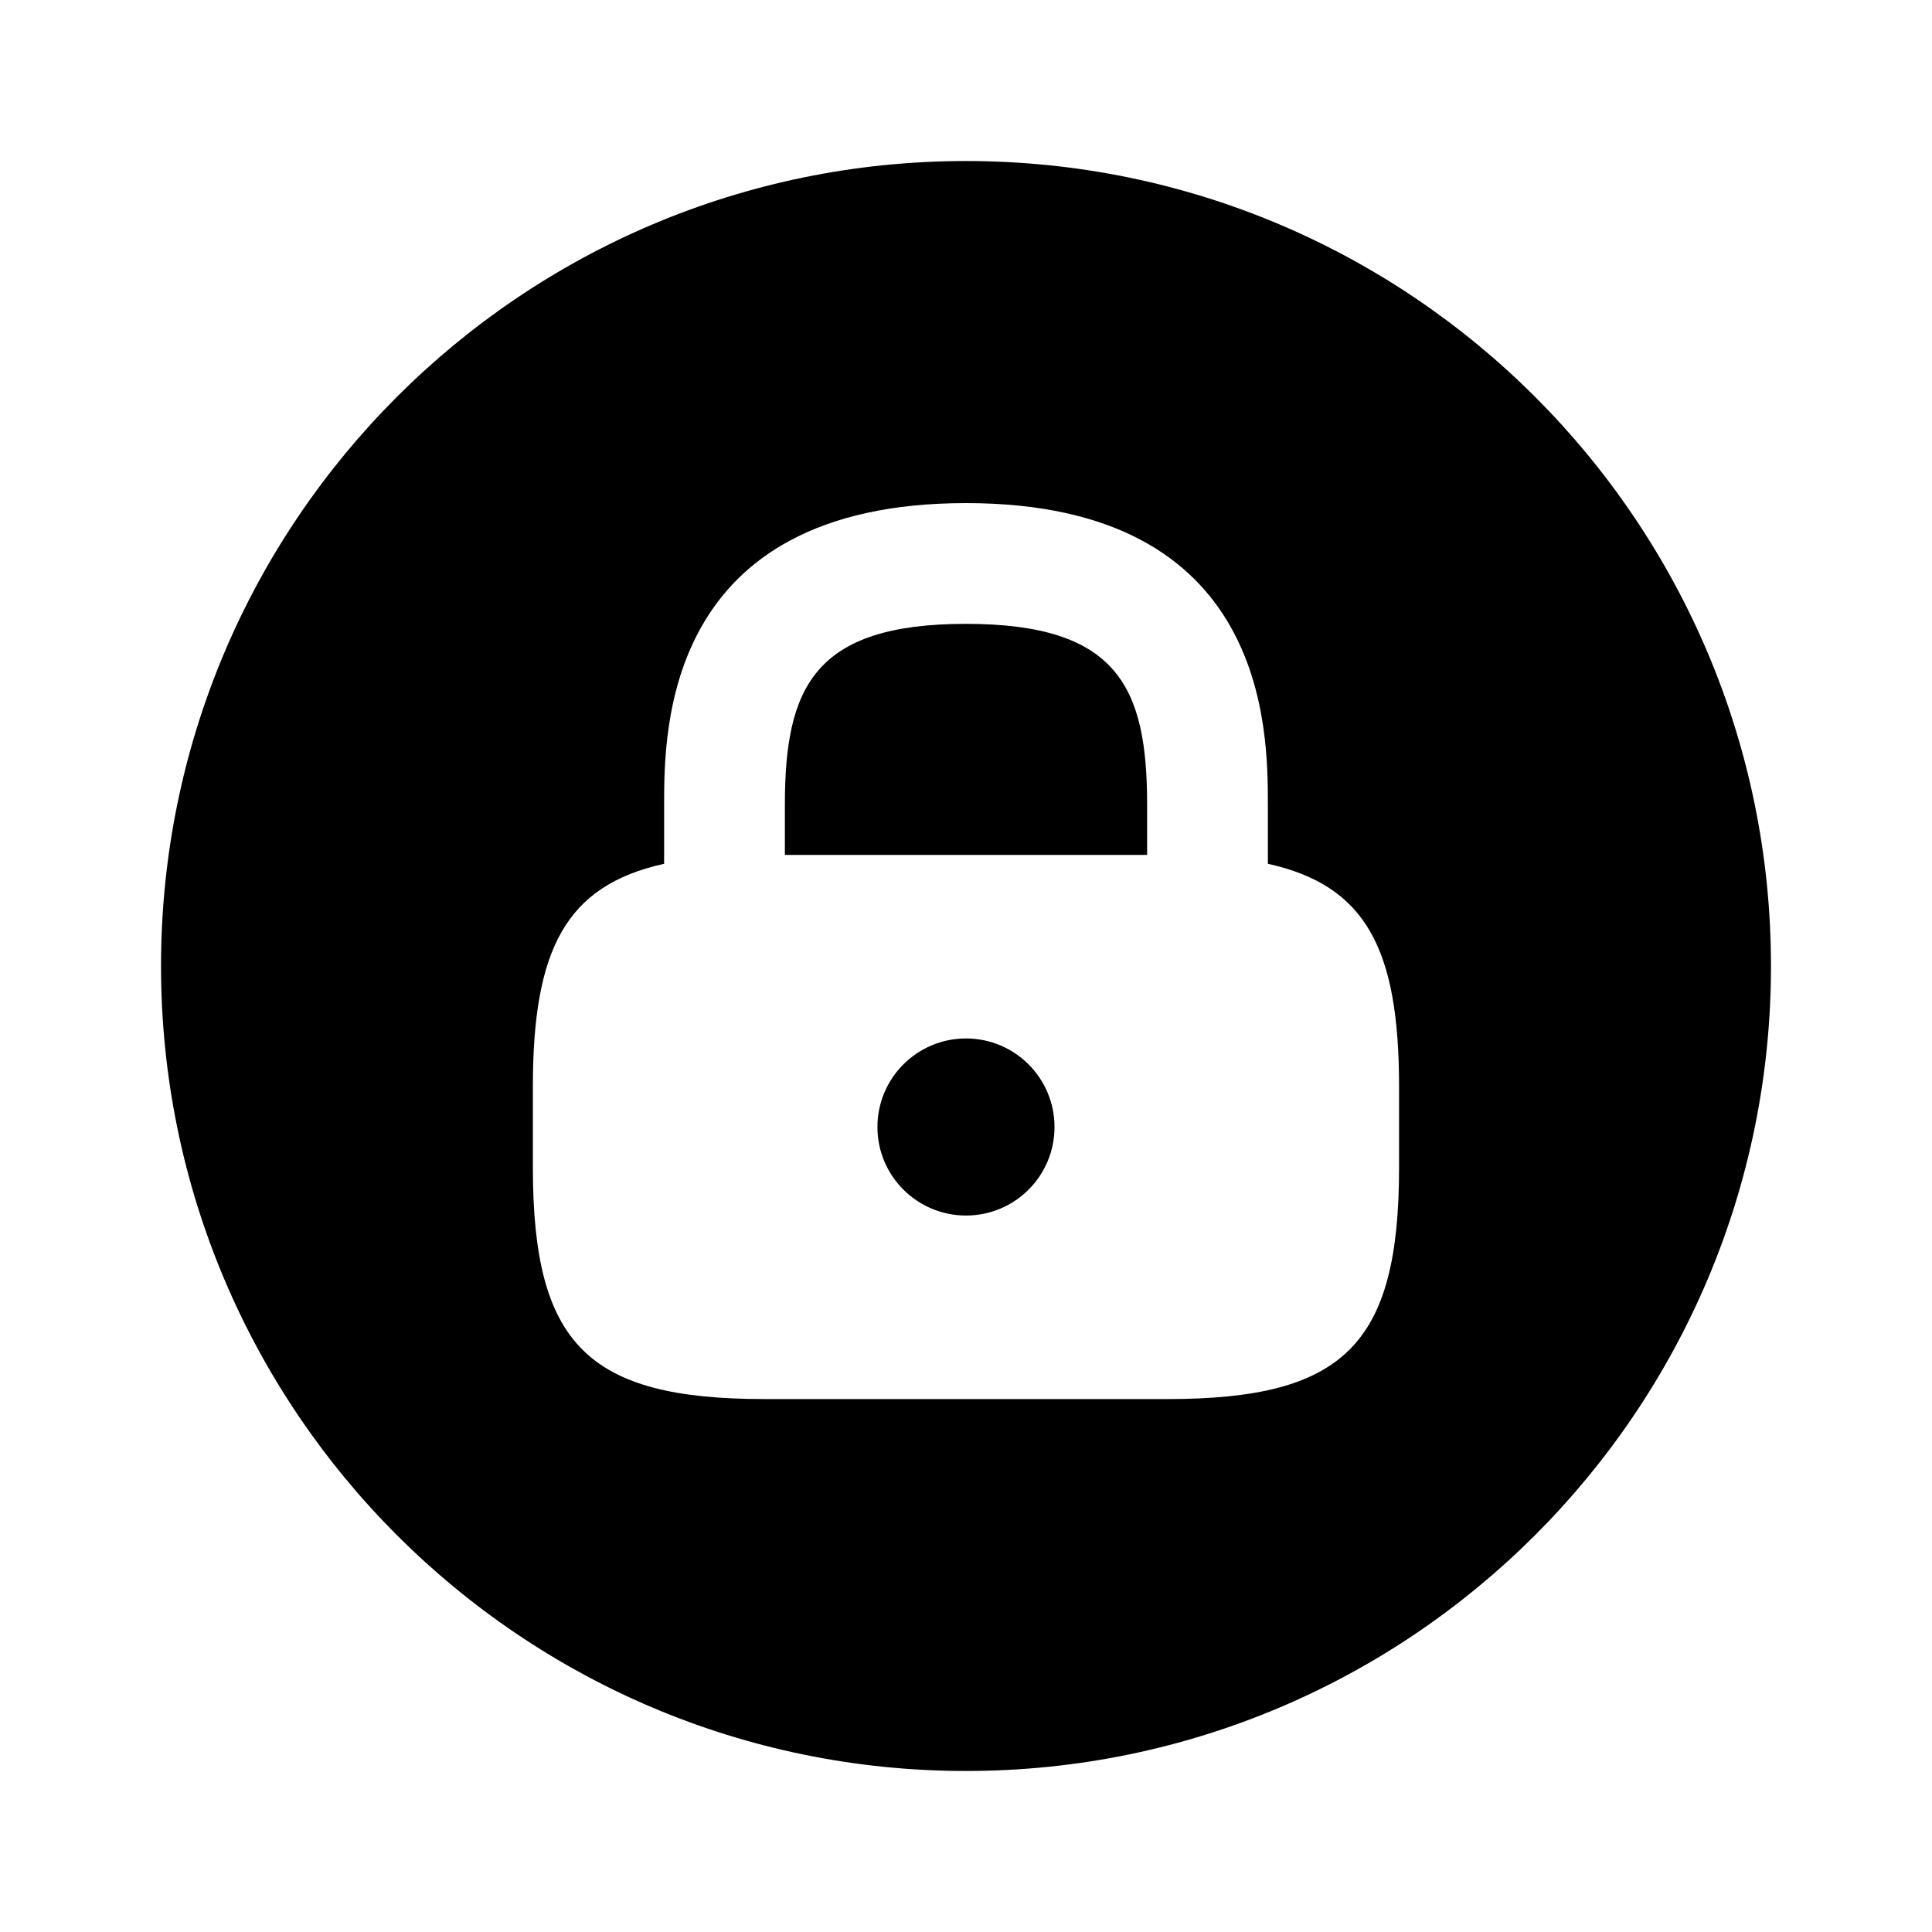 <?xml version="1.0" encoding="UTF-8"?> <svg xmlns="http://www.w3.org/2000/svg" width="32" height="32" viewBox="0 0 32 32" fill="none"><path d="M16 10.333C13.48 10.333 13 11.387 13 13.333V14.16H19V13.333C19 11.387 18.52 10.333 16 10.333Z" fill="black"></path><path d="M16 20.133C16.81 20.133 17.466 19.477 17.466 18.667C17.466 17.857 16.81 17.2 16 17.2C15.19 17.2 14.533 17.857 14.533 18.667C14.533 19.477 15.19 20.133 16 20.133Z" fill="black"></path><path d="M16 2.667C8.64 2.667 2.667 8.64 2.667 16C2.667 23.36 8.64 29.333 16 29.333C23.36 29.333 29.333 23.36 29.333 16C29.333 8.64 23.36 2.667 16 2.667ZM23.173 19.333C23.173 22.267 22.267 23.173 19.333 23.173H12.666C9.733 23.173 8.826 22.267 8.826 19.333V18C8.826 15.72 9.373 14.667 11 14.307V13.333C11 12.093 11 8.333 16 8.333C21 8.333 21 12.093 21 13.333V14.307C22.627 14.667 23.173 15.72 23.173 18V19.333Z" fill="black"></path></svg> 